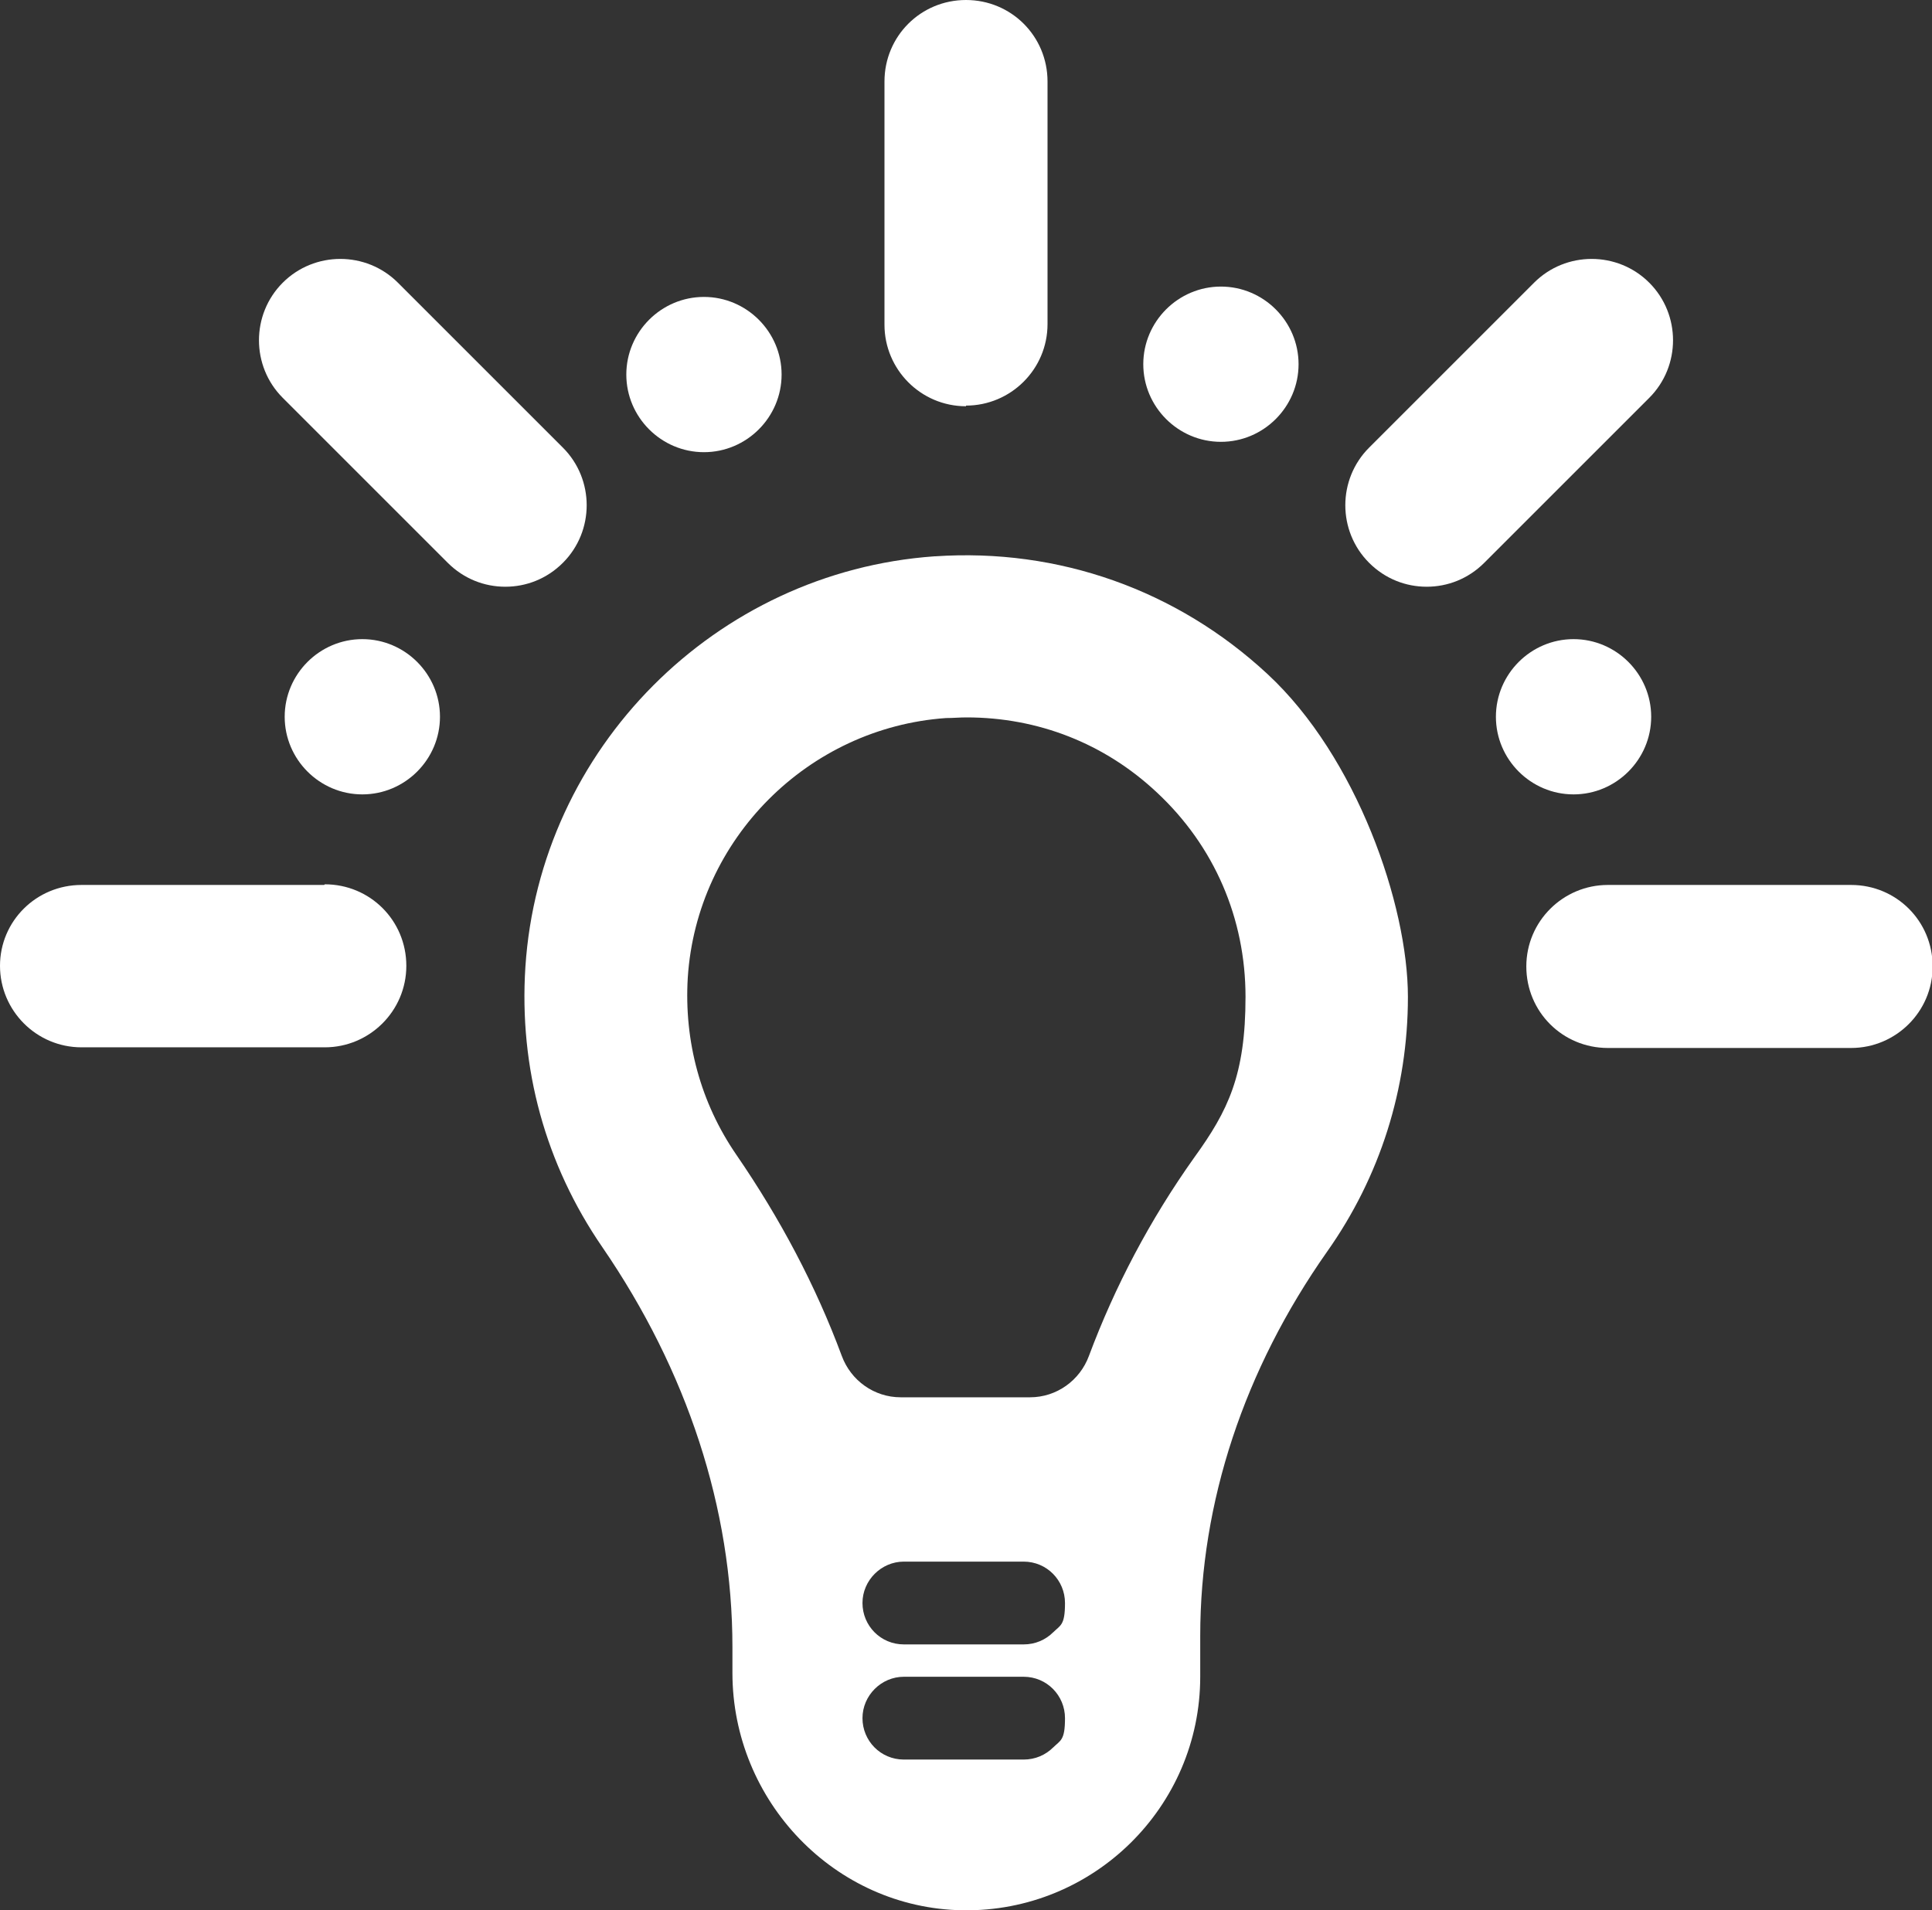 <?xml version="1.0" encoding="UTF-8"?> <svg xmlns="http://www.w3.org/2000/svg" xmlns:xlink="http://www.w3.org/1999/xlink" id="Layer_1" version="1.1" viewBox="0 0 298.6 295.3"><rect x="0" y="0" width="298.6" height="295.3" fill="#333333" stroke="none"/><defs><style> .st0 { fill: none; } .st1 { fill: #fff; } .st2 { clip-path: url(#clippath); } </style><clipPath id="clippath"><rect class="st0" width="298.6" height="295.3"></rect></clipPath></defs><g class="st2"><path class="st1" d="M149.3,62.7c6.9,0,12.6-5.6,12.6-12.6V12.6C161.9,5.6,156.3,0,149.3,0s-12.6,5.6-12.6,12.6v37.6c0,6.9,5.6,12.6,12.6,12.6"></path><path class="st1" d="M286.1,136.8h-37.6c-6.9,0-12.6,5.6-12.6,12.6s5.6,12.6,12.6,12.6h37.6c6.9,0,12.6-5.6,12.6-12.6s-5.6-12.6-12.6-12.6"></path><path class="st1" d="M254.9,43.7c-4.9-4.9-12.9-4.9-17.8,0l-25.5,25.5c-4.9,4.9-4.9,12.9,0,17.8,2.5,2.5,5.7,3.7,8.9,3.7s6.4-1.2,8.9-3.7l25.5-25.5c4.9-4.9,4.9-12.9,0-17.8"></path><path class="st1" d="M87,69.2l-25.5-25.5c-4.9-4.9-12.9-4.9-17.8,0-4.9,4.9-4.9,12.9,0,17.8l25.5,25.5c2.5,2.5,5.7,3.7,8.9,3.7s6.4-1.2,8.9-3.7c4.9-4.9,4.9-12.9,0-17.8"></path><path class="st1" d="M50.1,136.8H12.6C5.6,136.8,0,142.4,0,149.3s5.6,12.6,12.6,12.6h37.6c6.9,0,12.6-5.6,12.6-12.6s-5.6-12.6-12.6-12.6"></path><path class="st1" d="M144.4,86c-33.8,2.4-61,29.7-63.2,63.5-1,15.6,3.1,30.5,11.9,43.3,13.1,19.1,20.1,40.4,20.1,61.8v4c0,19.8,15.8,36.4,35.6,36.7,20.2.3,36.7-16,36.7-36.1v-6.3c0-20.7,6.8-41.2,19.6-59.4,8.2-11.6,12.5-25.2,12.5-39.4s-7.9-37.1-21.7-49.9c-14-13-32.3-19.5-51.4-18.2M162.8,270.1c-1.2,1.2-2.8,1.9-4.6,1.9h-18.5c-3.6,0-6.4-2.9-6.4-6.4s2.9-6.4,6.4-6.4h18.5c3.6,0,6.4,2.9,6.4,6.4s-.7,3.4-1.9,4.6M162.8,252.3c-1.2,1.2-2.8,1.9-4.6,1.9h-18.5c-3.6,0-6.4-2.9-6.4-6.4s2.9-6.4,6.4-6.4h18.5c3.6,0,6.4,2.9,6.4,6.4s-.7,3.4-1.9,4.6M184.6,178.9c-6.9,9.7-12.3,20-16.3,30.7-1.4,3.8-5,6.4-9.1,6.4h-20c-4.1,0-7.7-2.6-9.1-6.4-4-10.8-9.5-21.2-16.3-31.1-5.5-8-8.1-17.5-7.5-27.4,1.4-21.4,18.6-38.6,39.9-40.1,1.1,0,2.1-.1,3.2-.1,11,0,21.3,4,29.4,11.6,8.9,8.3,13.7,19.5,13.7,31.6s-2.7,17.6-7.9,24.8"></path><path class="st1" d="M56,98.8c-6.6,0-12,5.4-12,12s5.4,12,12,12,12-5.4,12-12-5.4-12-12-12"></path><path class="st1" d="M108.8,69.9c6.6,0,12-5.4,12-12s-5.4-12-12-12-12,5.4-12,12,5.4,12,12,12"></path><path class="st1" d="M255.2,110.8c0-6.6-5.4-12-12-12s-12,5.4-12,12,5.4,12,12,12,12-5.4,12-12"></path><path class="st1" d="M188.7,68.3c6.6,0,12-5.4,12-12s-5.4-12-12-12-12,5.4-12,12,5.4,12,12,12"></path></g></svg> 
